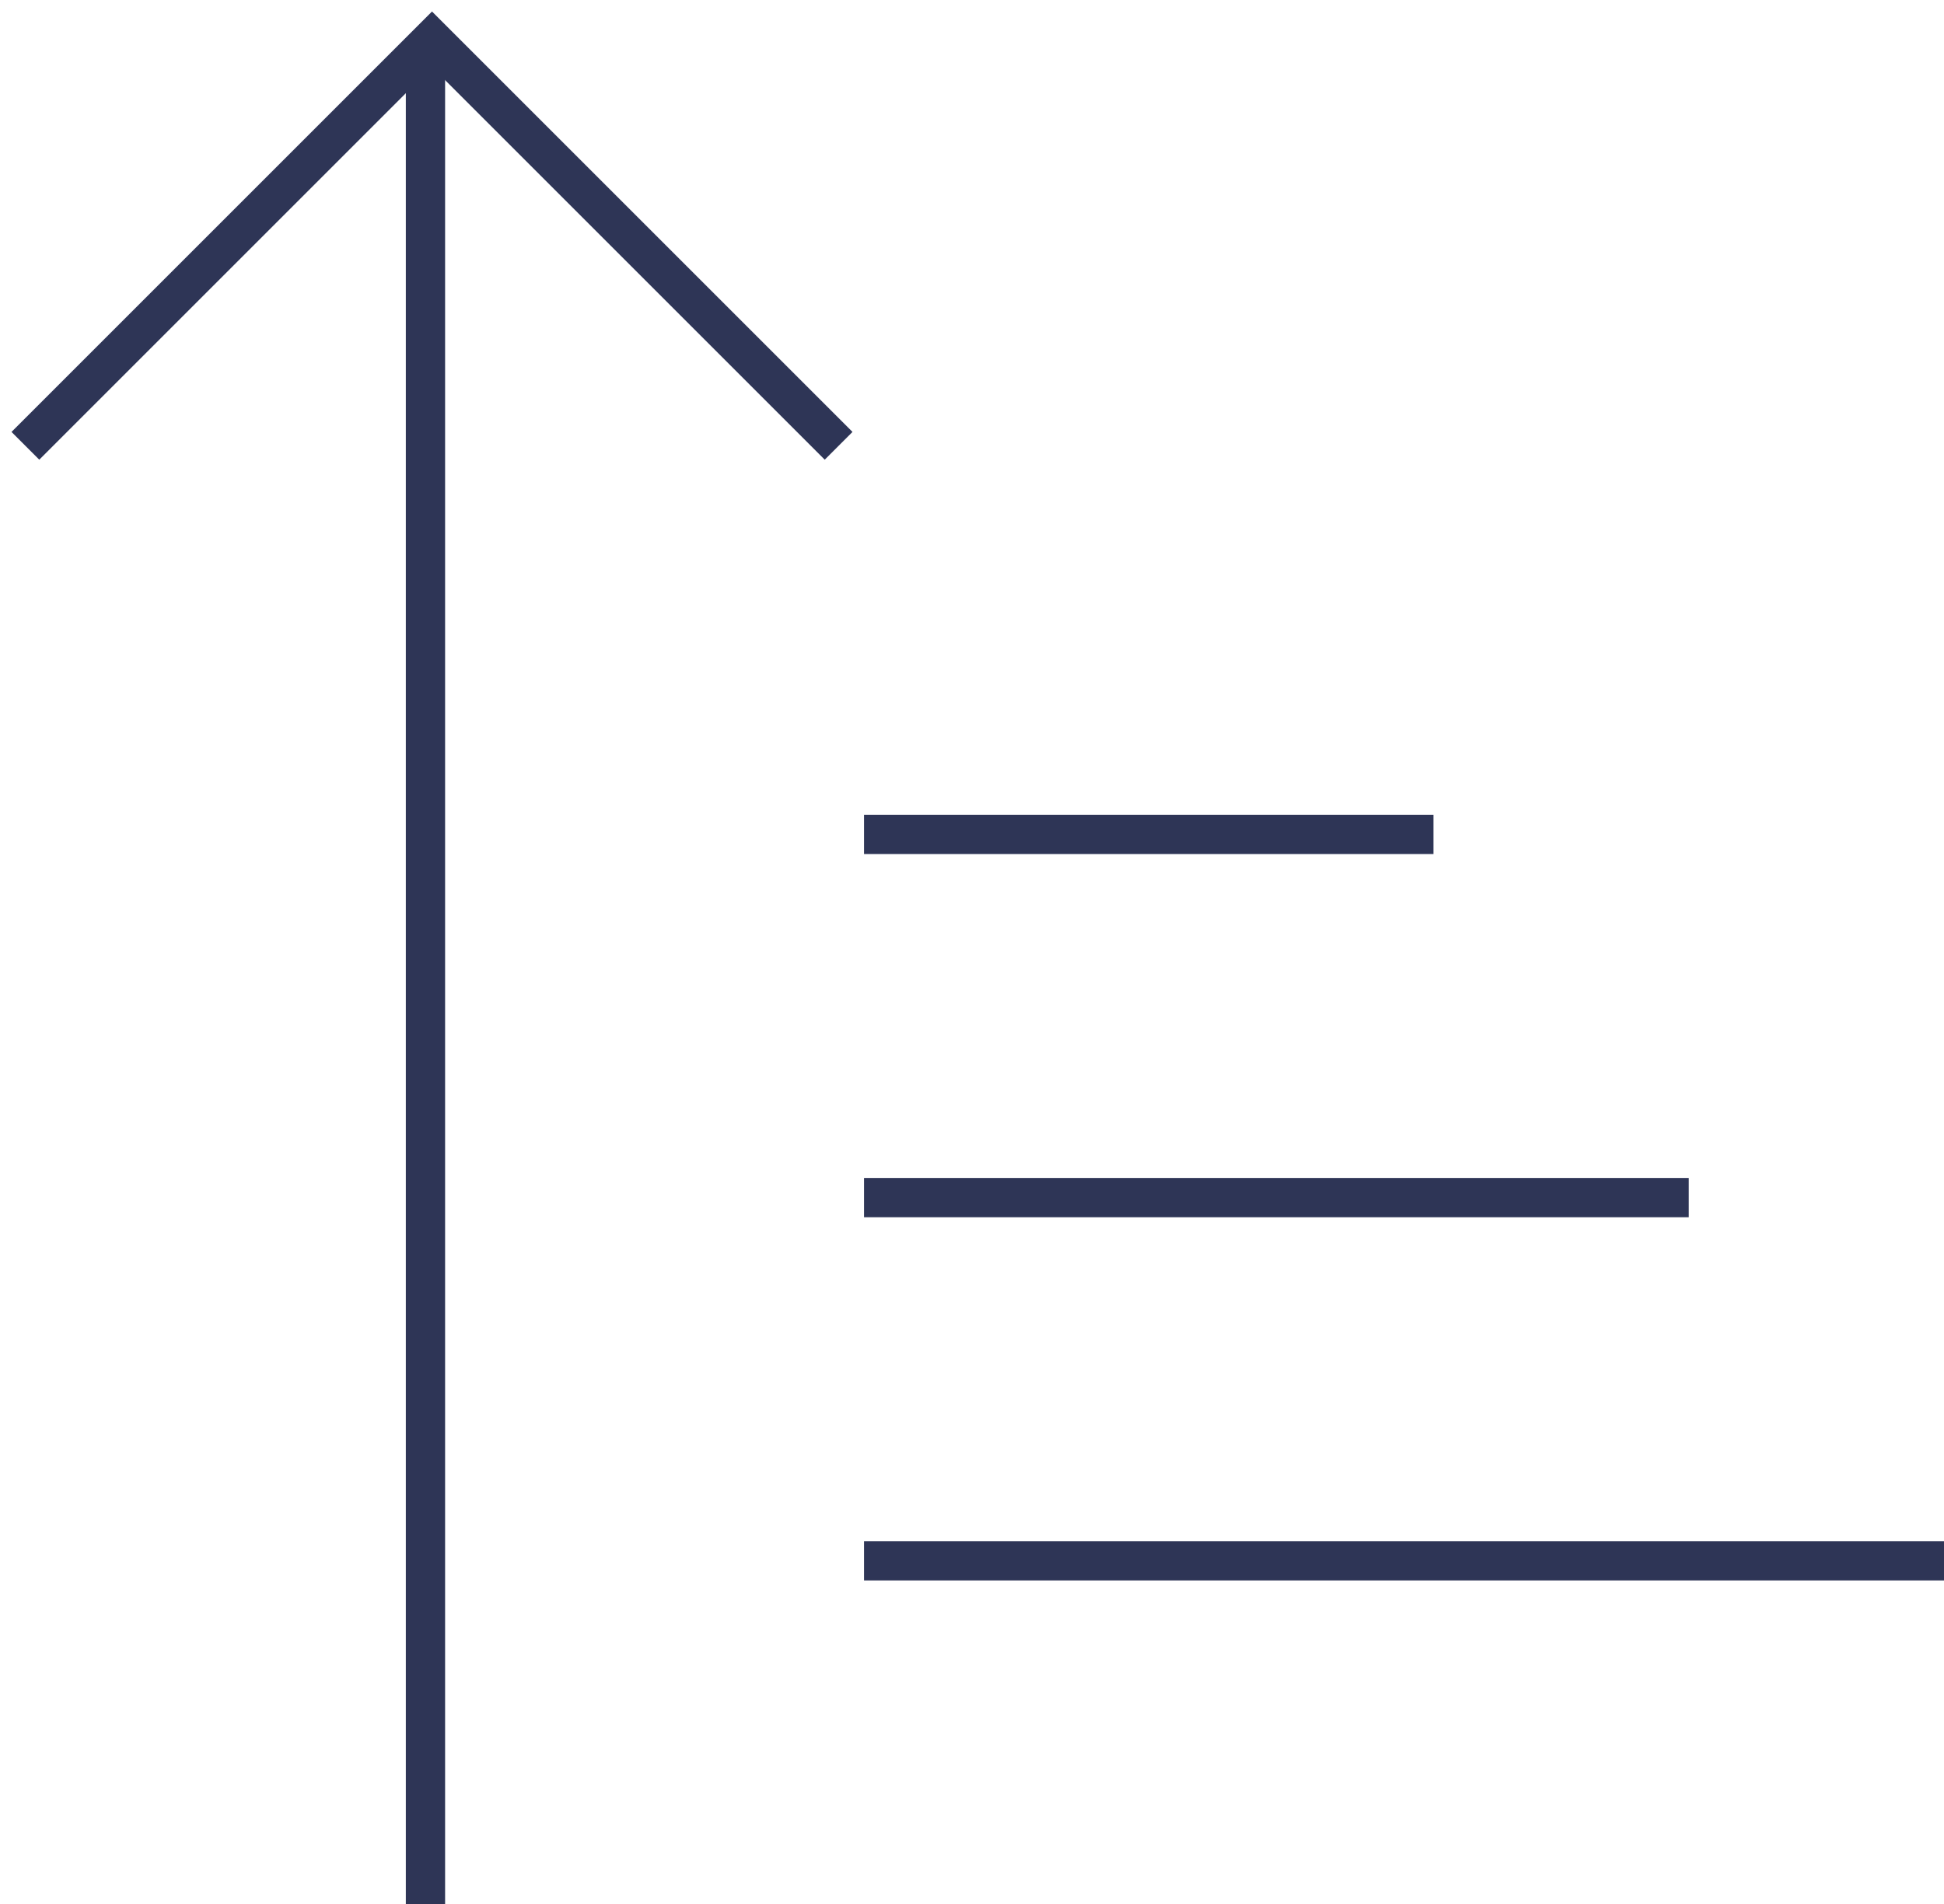 <svg width="99" height="97" viewBox="0 0 99 97" fill="none" xmlns="http://www.w3.org/2000/svg">
<path d="M45 61H85" stroke="#2E3556" stroke-width="2" stroke-linecap="square"/>
<path d="M45 79.5H98" stroke="#2E3556" stroke-width="2" stroke-linecap="square"/>
<path d="M45 42.5H72" stroke="#2E3556" stroke-width="2" stroke-linecap="square"/>
<path d="M2 22L22 2L42 22" stroke="#2E3556" stroke-width="2" stroke-linecap="square"/>
<path d="M21.667 96L21.667 4" stroke="#2E3556" stroke-width="2" stroke-linecap="square"/>
</svg>
